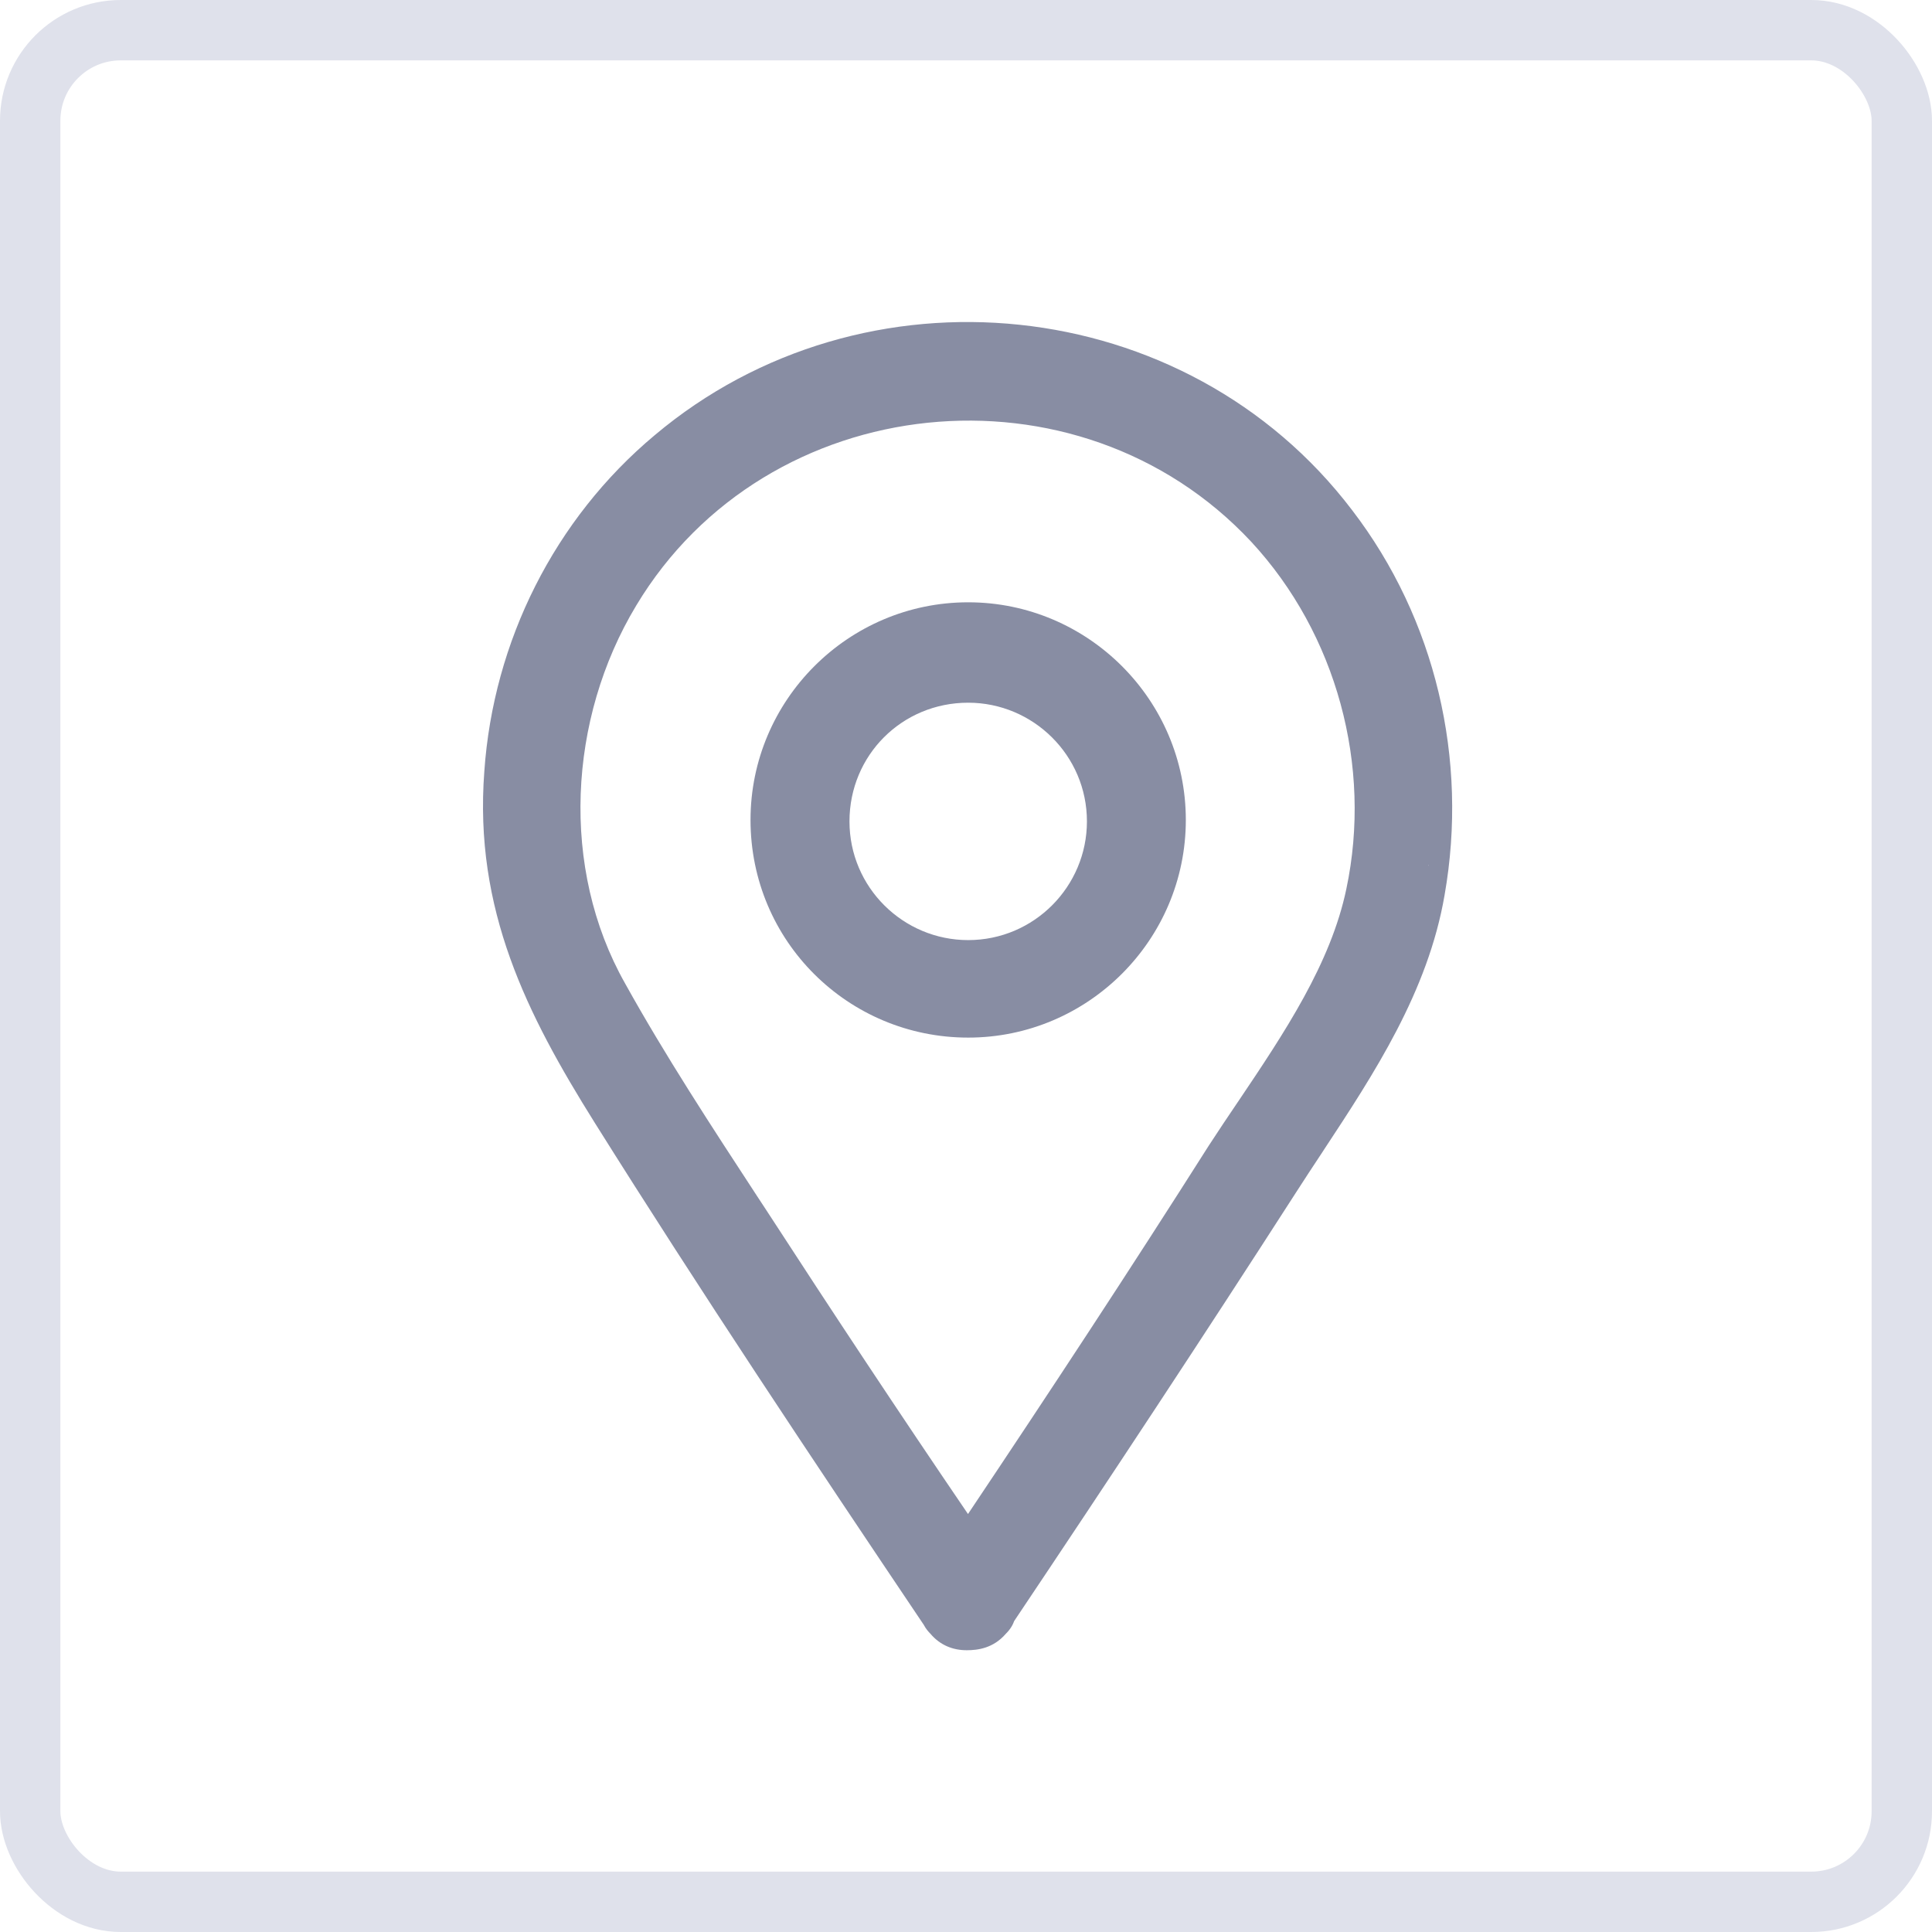 <svg width="32" height="32" viewBox="0 0 32 32" fill="none" xmlns="http://www.w3.org/2000/svg">
<rect x="0.5" y="0.5" width="31" height="31" rx="1.5" stroke="#DFE1EB"/>
<path fill-rule="evenodd" clip-rule="evenodd" d="M22.394 8.448C19.645 4.833 14.305 4.292 10.843 7.209C9.184 8.596 8.171 10.624 8.022 12.775C7.848 15.066 8.728 16.803 9.85 18.595C11.604 21.392 13.453 24.165 15.299 26.91C15.338 26.983 15.38 27.029 15.409 27.058C15.573 27.253 15.787 27.333 16.012 27.333C16.194 27.333 16.452 27.301 16.66 27.06C16.676 27.044 16.705 27.014 16.731 26.977C16.748 26.953 16.777 26.91 16.797 26.851C18.375 24.495 19.93 22.139 21.461 19.759C21.605 19.534 21.753 19.31 21.903 19.083L21.921 19.055L21.921 19.055C22.758 17.784 23.653 16.425 23.927 14.824C24.322 12.578 23.779 10.254 22.394 8.448ZM23.664 14.325L23.667 14.333C23.665 14.336 23.663 14.338 23.662 14.341C23.663 14.335 23.663 14.33 23.664 14.325ZM10.537 10.031C12.698 6.429 17.862 5.908 20.723 8.972C22.142 10.503 22.729 12.693 22.3 14.722C22.042 15.958 21.278 17.101 20.503 18.252L20.502 18.253C20.34 18.493 20.178 18.733 20.024 18.971L20.022 18.974C18.714 21.036 17.384 23.058 16.033 25.077C14.898 23.41 13.783 21.724 12.688 20.037L12.548 19.824C11.785 18.657 11.016 17.482 10.353 16.288L10.352 16.286C9.278 14.385 9.408 11.905 10.537 10.031Z" fill="#888DA3"/>
<path fill-rule="evenodd" clip-rule="evenodd" d="M16.036 9.976C14.05 9.976 12.431 11.595 12.431 13.581C12.431 15.592 14.052 17.186 16.036 17.186C18.022 17.186 19.641 15.567 19.641 13.581C19.641 11.595 18.022 9.976 16.036 9.976ZM14.07 13.605C14.07 12.509 14.94 11.639 16.036 11.639C17.111 11.639 18.003 12.511 18.003 13.605C18.003 14.68 17.13 15.571 16.036 15.571C14.961 15.571 14.07 14.699 14.07 13.605Z" fill="#888DA3"/>
</svg>
